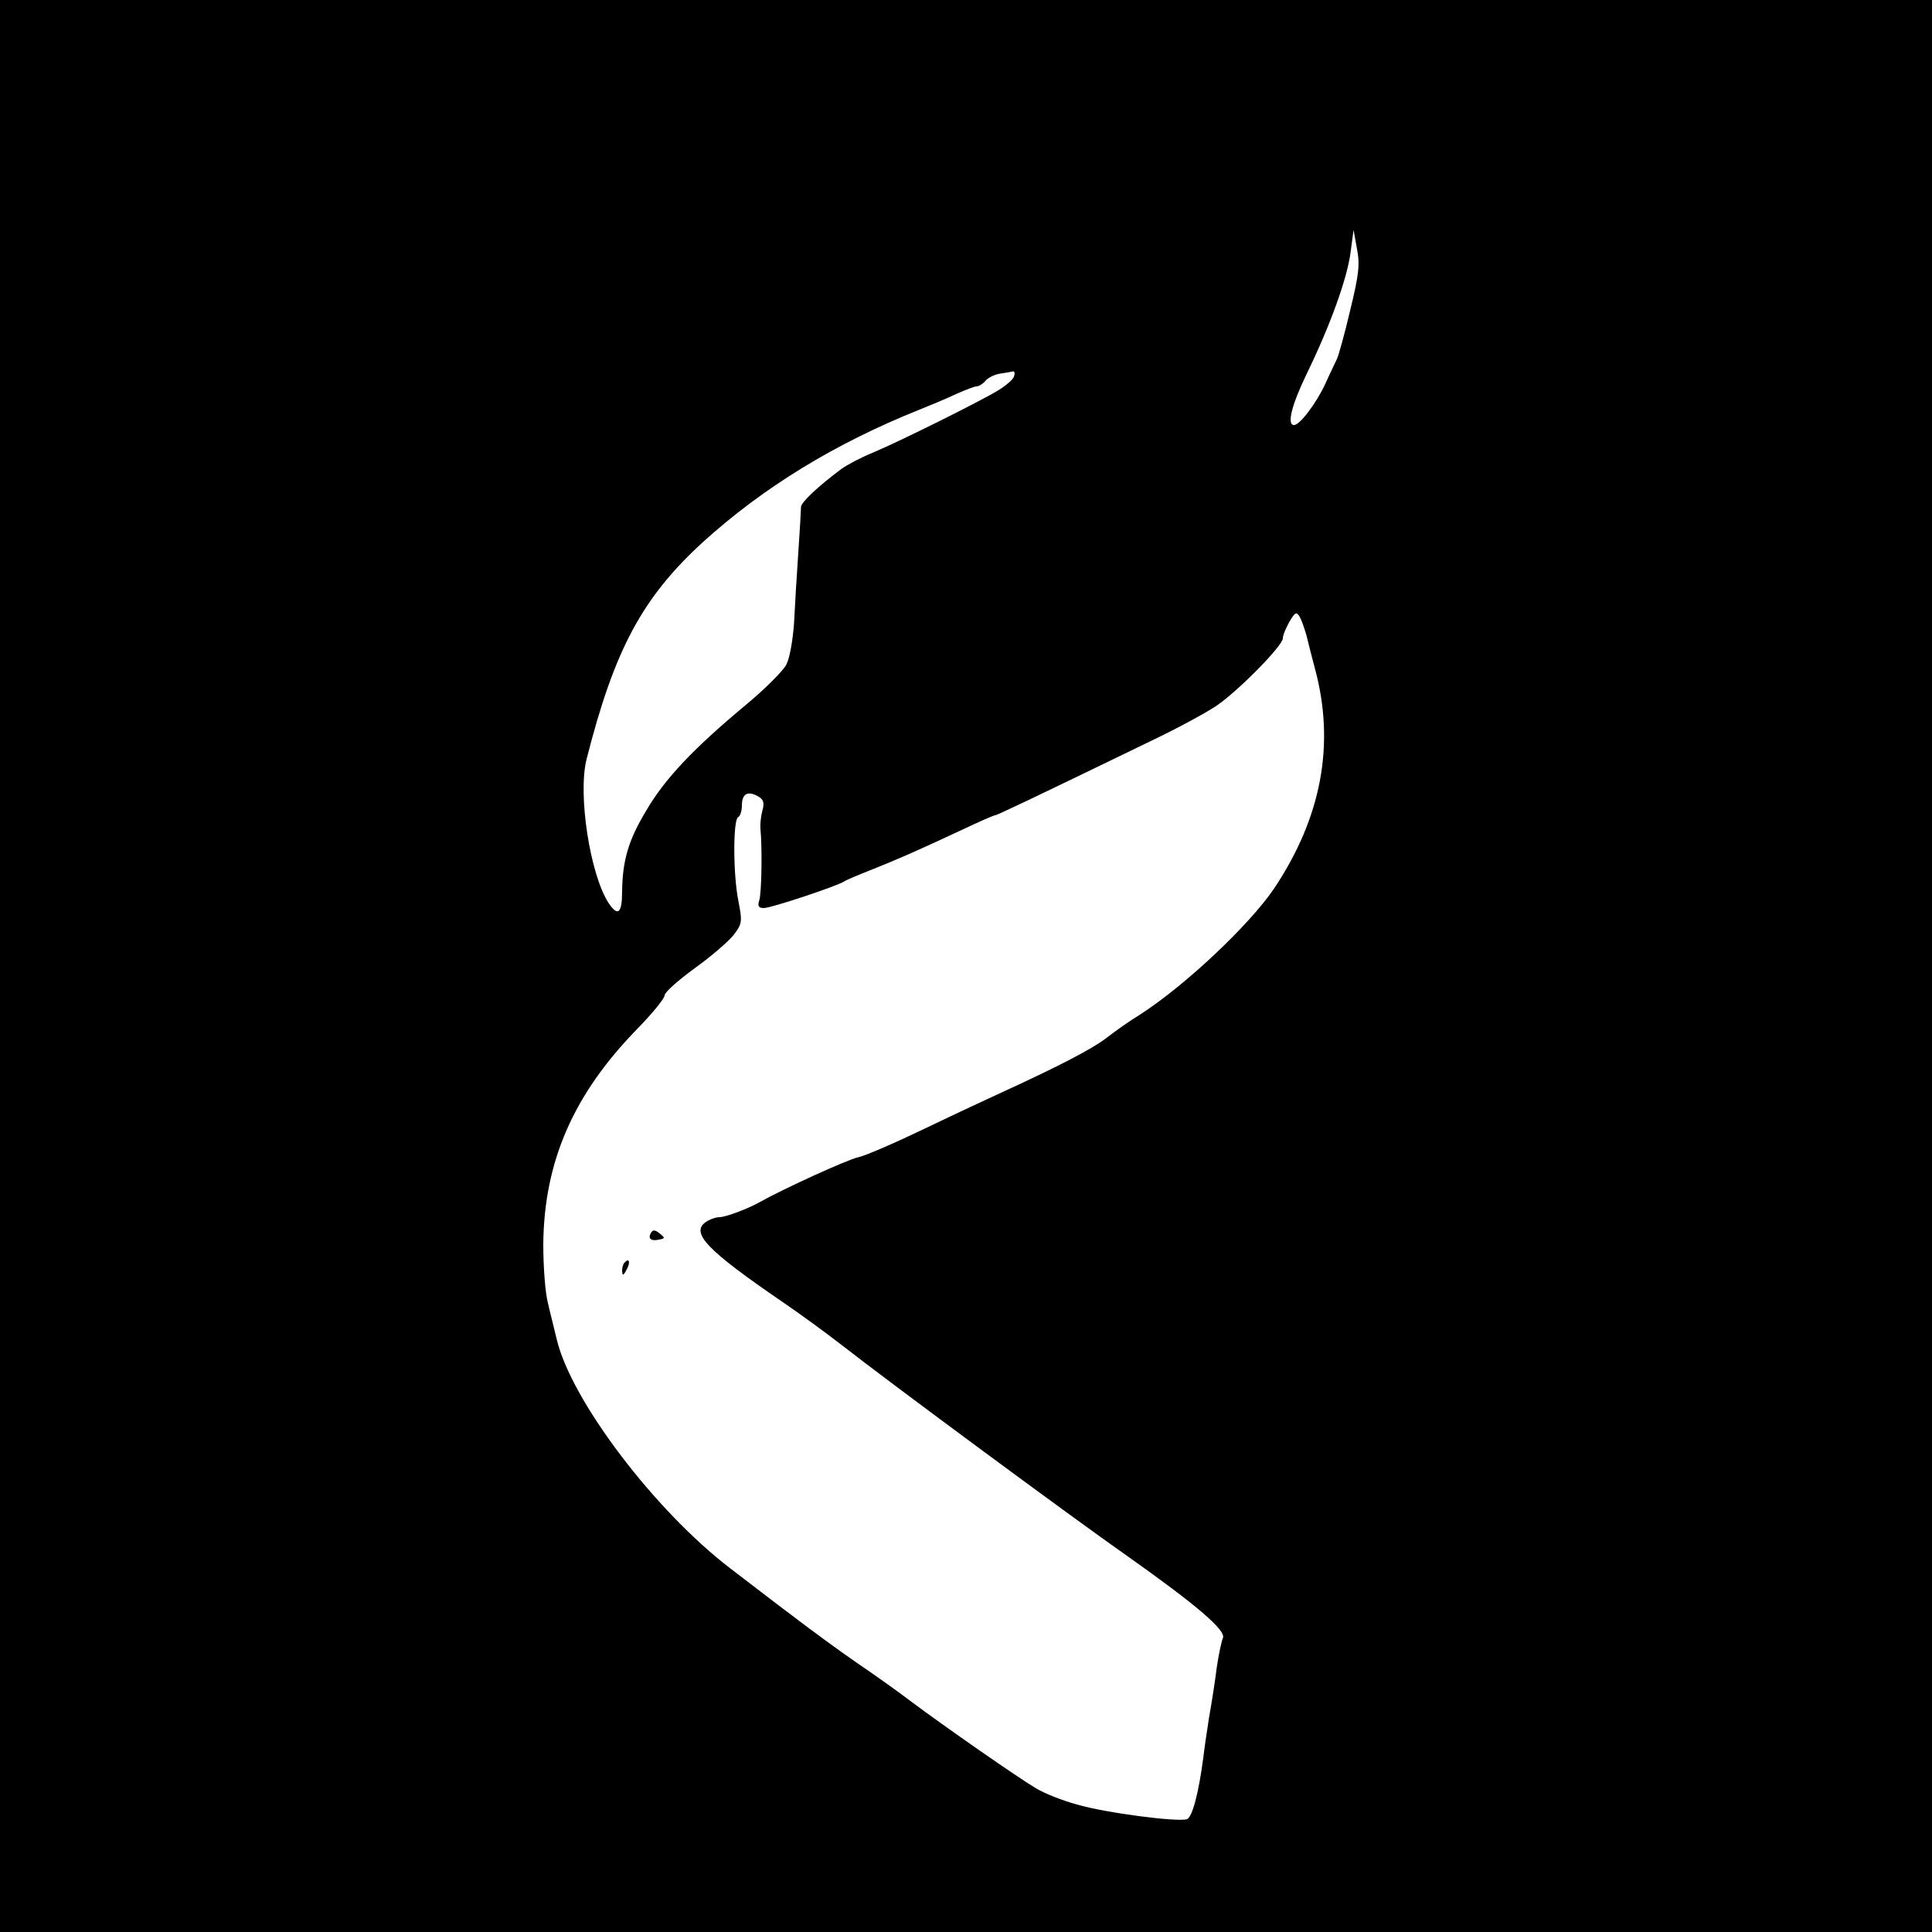 <?xml version="1.0" standalone="no"?>
<!DOCTYPE svg PUBLIC "-//W3C//DTD SVG 20010904//EN"
 "http://www.w3.org/TR/2001/REC-SVG-20010904/DTD/svg10.dtd">
<svg version="1.0" xmlns="http://www.w3.org/2000/svg"
 width="500pt" height="500pt" viewBox="0 0 500 500"
 preserveAspectRatio="xMidYMid meet">
<g transform="translate(0,500) scale(0.1,-0.1)"
fill="#000000" stroke="none">
<path d="M0 2500 l0 -2500 2500 0 2500 0 0 2500 0 2500 -2500 0 -2500 0 0
-2500z m3494 1696 c-14 -60 -30 -117 -34 -125 -4 -9 -18 -37 -30 -64 -23 -50
-66 -107 -81 -107 -19 0 -7 50 32 131 61 125 105 247 114 314 l8 60 9 -50 c8
-40 4 -69 -18 -159z m-870 -171 c-3 -8 -22 -24 -42 -36 -48 -29 -251 -130
-322 -160 -30 -12 -68 -32 -83 -43 -59 -44 -104 -86 -104 -98 0 -7 -3 -60 -7
-118 -4 -58 -9 -140 -11 -182 -3 -43 -11 -91 -20 -108 -8 -16 -57 -65 -108
-107 -132 -110 -207 -189 -254 -270 -47 -77 -62 -131 -63 -210 0 -57 -11 -66
-35 -30 -48 74 -80 281 -57 372 72 284 144 418 301 562 157 142 341 255 561
343 30 12 73 30 96 41 23 10 46 19 51 19 6 0 16 6 23 14 6 8 24 17 38 19 15 2
30 5 34 6 4 0 5 -6 2 -14z m757 -669 c4 -17 14 -56 22 -86 53 -196 17 -386
-106 -570 -64 -94 -229 -250 -347 -326 -25 -15 -63 -42 -85 -59 -37 -29 -124
-74 -270 -141 -33 -15 -123 -57 -200 -94 -77 -37 -155 -71 -174 -75 -28 -6
-192 -81 -251 -114 -33 -19 -92 -41 -108 -41 -10 0 -26 -6 -36 -13 -39 -28 4
-73 200 -207 44 -30 114 -81 155 -113 120 -94 595 -445 735 -543 181 -128 257
-193 249 -213 -4 -9 -11 -43 -16 -76 -4 -33 -13 -91 -20 -130 -6 -38 -13 -86
-15 -105 -12 -90 -28 -152 -42 -158 -23 -8 -210 16 -285 38 -37 10 -85 29
-106 42 -46 27 -241 163 -321 223 -30 23 -93 68 -140 100 -47 32 -123 88 -170
124 -47 35 -119 91 -160 122 -196 150 -411 434 -449 592 -6 26 -17 68 -23 95
-7 26 -12 94 -12 152 2 214 78 388 243 557 39 40 71 79 71 87 0 8 35 39 79 71
43 31 88 70 101 87 21 28 21 34 11 86 -14 69 -14 209 -1 217 6 3 10 17 10 30
0 30 14 39 40 25 16 -8 19 -17 13 -38 -4 -15 -6 -36 -5 -47 5 -49 3 -167 -3
-185 -5 -15 -2 -20 12 -20 19 0 190 57 208 69 6 4 37 17 70 30 63 25 112 46
238 105 42 20 79 36 82 36 5 0 85 38 409 195 65 31 138 71 162 87 56 37 174
157 174 176 0 8 8 27 17 43 15 25 18 27 27 12 5 -9 12 -30 17 -47z"/>
<path d="M1685 1810 c-9 -15 -1 -23 21 -18 15 3 16 4 1 16 -11 9 -17 10 -22 2z"/>
<path d="M1617 1733 c-4 -3 -7 -13 -7 -22 1 -13 3 -13 11 2 11 19 8 33 -4 20z"/>
</g>
</svg>
